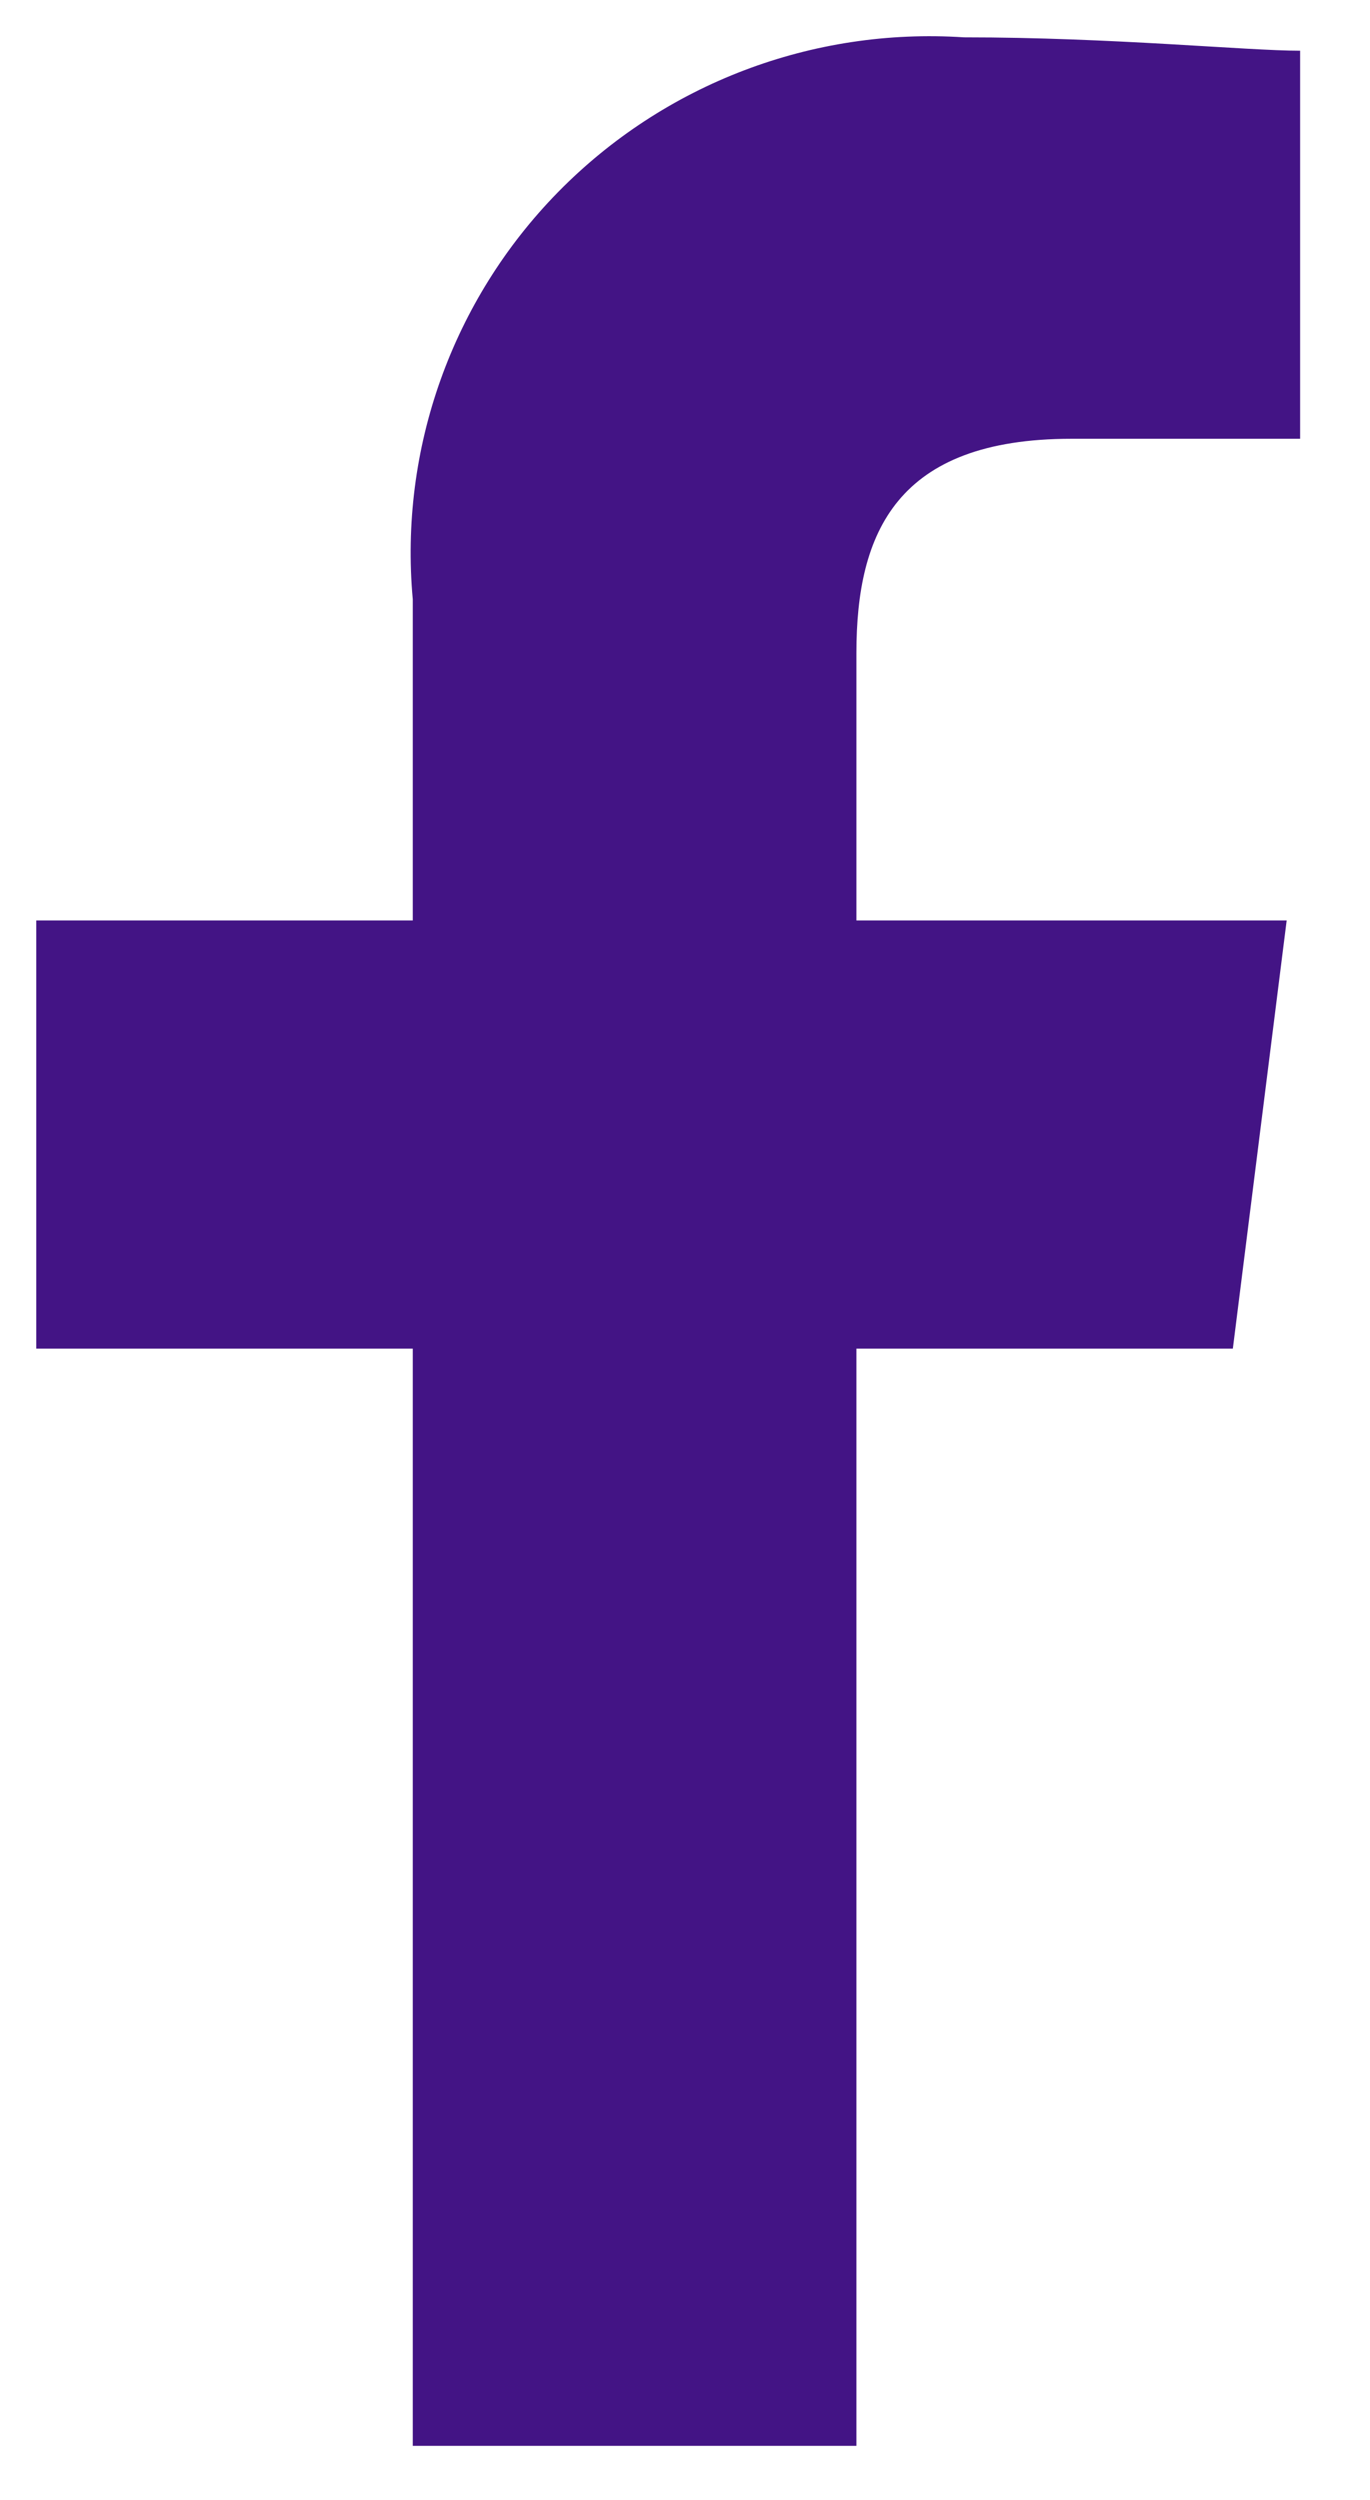 <svg width="17" height="31" viewBox="0 0 17 31" fill="none" xmlns="http://www.w3.org/2000/svg">
<path fill-rule="evenodd" clip-rule="evenodd" d="M10.627 30.33V16.724H15.298L15.966 11.414H10.627V8.096C10.627 6.603 11.128 5.441 13.296 5.441H16.133V0.629C15.465 0.629 13.797 0.463 11.962 0.463C10.082 0.339 8.243 1.04 6.927 2.38C5.611 3.72 4.952 5.567 5.122 7.432V11.414H0.45V16.724H5.122V30.33H10.627Z" fill="#431485"/>
</svg>

